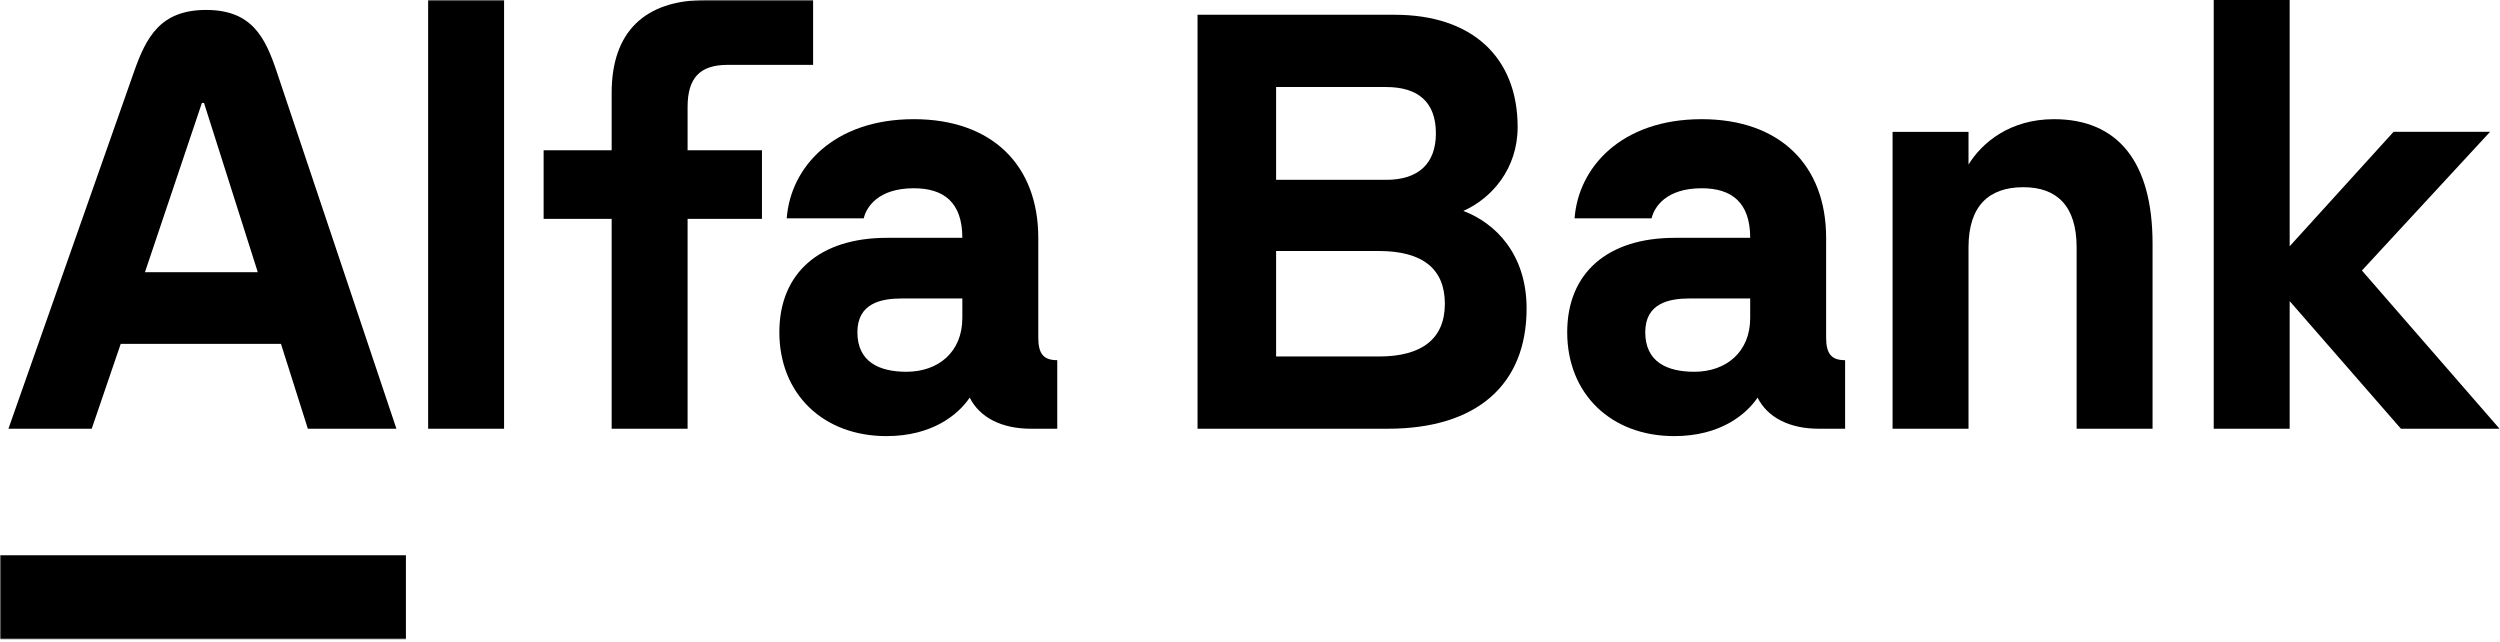 <?xml version="1.0" encoding="UTF-8"?> <svg xmlns="http://www.w3.org/2000/svg" width="790" height="203" viewBox="0 0 790 203" fill="none"><g clip-path="url(#clip0_1285_65128)"><path d="M699.538 -0V135.479H723.535V95.153L758.695 135.479H789.856L746.364 85.487L786.858 41.658H756.364L723.535 77.821V-0H699.538Z" fill="black"></path><mask id="mask0_1285_65128" style="mask-type:luminance" maskUnits="userSpaceOnUse" x="0" y="0" width="790" height="203"><path d="M0 0H789.857V202.111H0V0Z" fill="white"></path></mask><g mask="url(#mask0_1285_65128)"><path d="M649.046 37.661C635.215 37.661 626.383 44.993 622.051 51.992V41.66H598.054V135.479H622.051V78.154C622.051 65.157 628.383 59.157 639.382 59.157C650.046 59.157 656.212 65.157 656.212 78.154V135.479H680.208V76.988C680.208 51.325 669.376 37.661 649.046 37.661Z" fill="black"></path><path d="M217.279 33.828C217.279 24.663 221.113 20.497 229.945 20.497H256.941V-0H223.113C203.615 -0 193.283 10.165 193.283 29.329V47.493H171.786V69.156H193.283V135.479H217.279V69.156H240.777V47.493H217.279V33.828Z" fill="black"></path><path d="M135.292 135.479H159.288V0H135.292V135.479Z" fill="black"></path><path d="M128.267 202.111H0V175.458H128.267V202.111Z" fill="black"></path><path d="M45.809 86.005L63.8 32.533H64.466L81.457 86.005H45.809ZM87.448 22.662C83.79 11.755 79.576 3.141 65.133 3.141C50.689 3.141 46.203 11.721 42.355 22.662L2.665 135.478H28.985L38.147 108.659H88.787L97.282 135.478H125.268L87.448 22.662Z" fill="black"></path><path d="M553.061 100.484C553.061 111.316 545.396 117.481 535.397 117.481C526.732 117.481 519.9 114.316 519.9 104.984C519.9 95.819 527.399 94.319 533.897 94.319H553.061V100.484ZM577.057 106.651V75.155C577.057 52.159 562.393 37.661 537.731 37.661C512.235 37.661 498.736 52.992 497.569 68.989H521.9C522.732 65.491 526.399 59.491 537.731 59.491C547.063 59.491 553.061 63.824 553.061 75.155H529.232C507.901 75.155 495.237 86.32 495.237 104.984C495.237 124.481 509.089 137.812 529.065 137.812C543.711 137.812 551.843 130.891 555.395 125.647C558.56 131.98 565.559 135.479 574.724 135.479H583.056V113.816C578.724 113.816 577.057 111.816 577.057 106.651Z" fill="black"></path><path d="M304.099 100.484C304.099 111.316 296.434 117.481 286.436 117.481C277.771 117.481 270.938 114.316 270.938 104.984C270.938 95.819 278.436 94.319 284.936 94.319H304.099V100.484ZM328.096 106.651V75.155C328.096 52.159 313.431 37.661 288.768 37.661C263.272 37.661 249.775 52.992 248.608 68.989H272.938C273.771 65.491 277.438 59.491 288.768 59.491C298.1 59.491 304.099 63.824 304.099 75.155H280.27C258.94 75.155 246.275 86.32 246.275 104.984C246.275 124.481 260.127 137.812 280.103 137.812C294.748 137.812 302.882 130.891 306.432 125.647C309.599 131.98 316.598 135.479 325.763 135.479H334.095V113.816C329.762 113.816 328.096 111.816 328.096 106.651Z" fill="black"></path><path d="M435.746 112.649H403.251V79.321H435.746C449.577 79.321 456.575 84.986 456.575 95.985C456.575 106.983 449.41 112.649 435.746 112.649ZM403.251 27.495H437.913C448.243 27.495 453.743 32.329 453.743 42.159C453.743 51.658 448.243 56.825 438.079 56.825H403.251V27.495ZM462.409 66.655C471.407 62.657 479.573 53.325 479.573 40.161C479.573 17.997 465.074 4.666 440.745 4.666H378.422V135.478H438.578C466.574 135.478 482.405 121.647 482.405 97.485C482.405 80.321 472.573 70.489 462.409 66.655Z" fill="black"></path></g></g><defs><clipPath id="clip0_1285_65128"><rect width="789.857" height="202.111" fill="white"></rect></clipPath></defs></svg> 